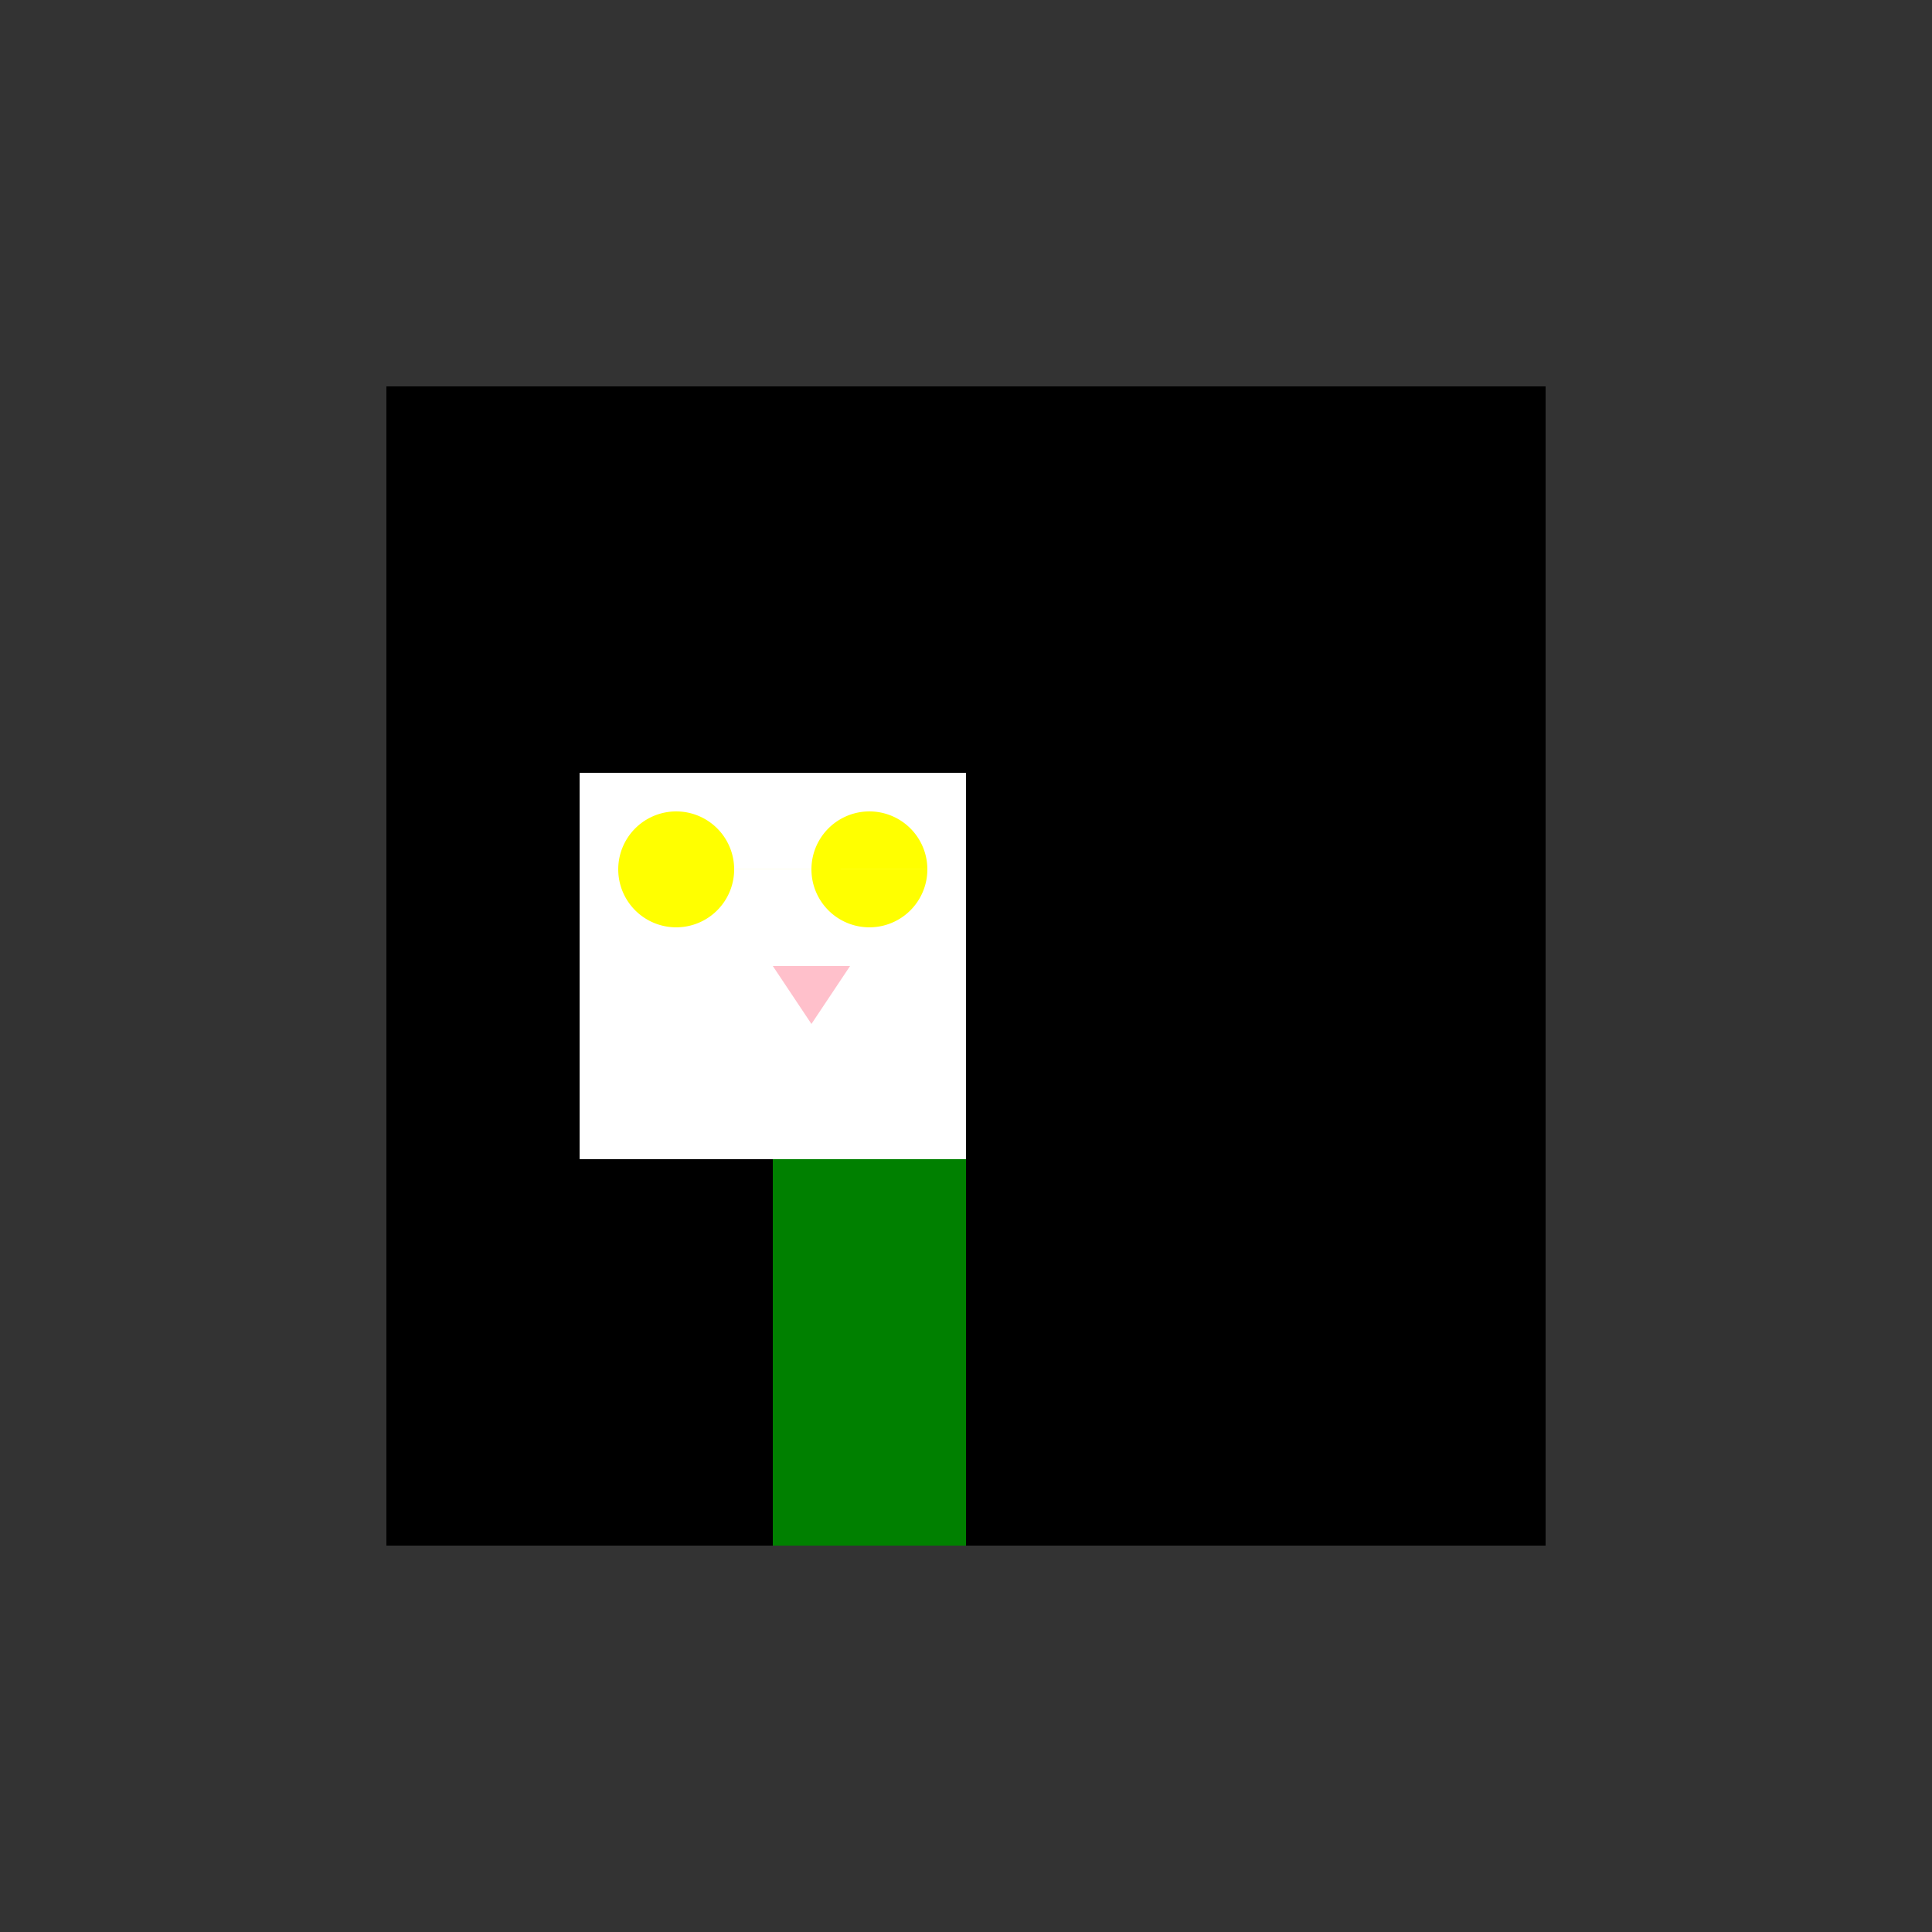 <!--

Generated by DrawGPT.
Free, open source, AI generated images in SVG, PNG, and HTML Canvas format.
https://drawgpt.ai

Created: 2023-12-01T06:51:47.052Z
Link: https://drawgpt.ai/prompt/128494/

-->
<svg xmlns="http://www.w3.org/2000/svg" xmlns:xlink="http://www.w3.org/1999/xlink" width="500" height="500"><rect width="100%" height="100%" fill="#333333" stroke="none"/><defs/><g><rect fill="black" stroke="none" x="100" y="100" width="300" height="300"/><rect fill="white" stroke="none" x="150" y="200" width="100" height="100"/><rect fill="green" stroke="none" x="200" y="300" width="50" height="100"/><path fill="yellow" stroke="none" paint-order="stroke fill markers" d=" M 190 225 A 15 15 0 1 1 190 224.985 L 240 225 A 15 15 0 1 1 240 224.985"/><path fill="pink" stroke="none" paint-order="stroke fill markers" d=" M 200 250 L 220 250 L 210 265"/></g></svg>
